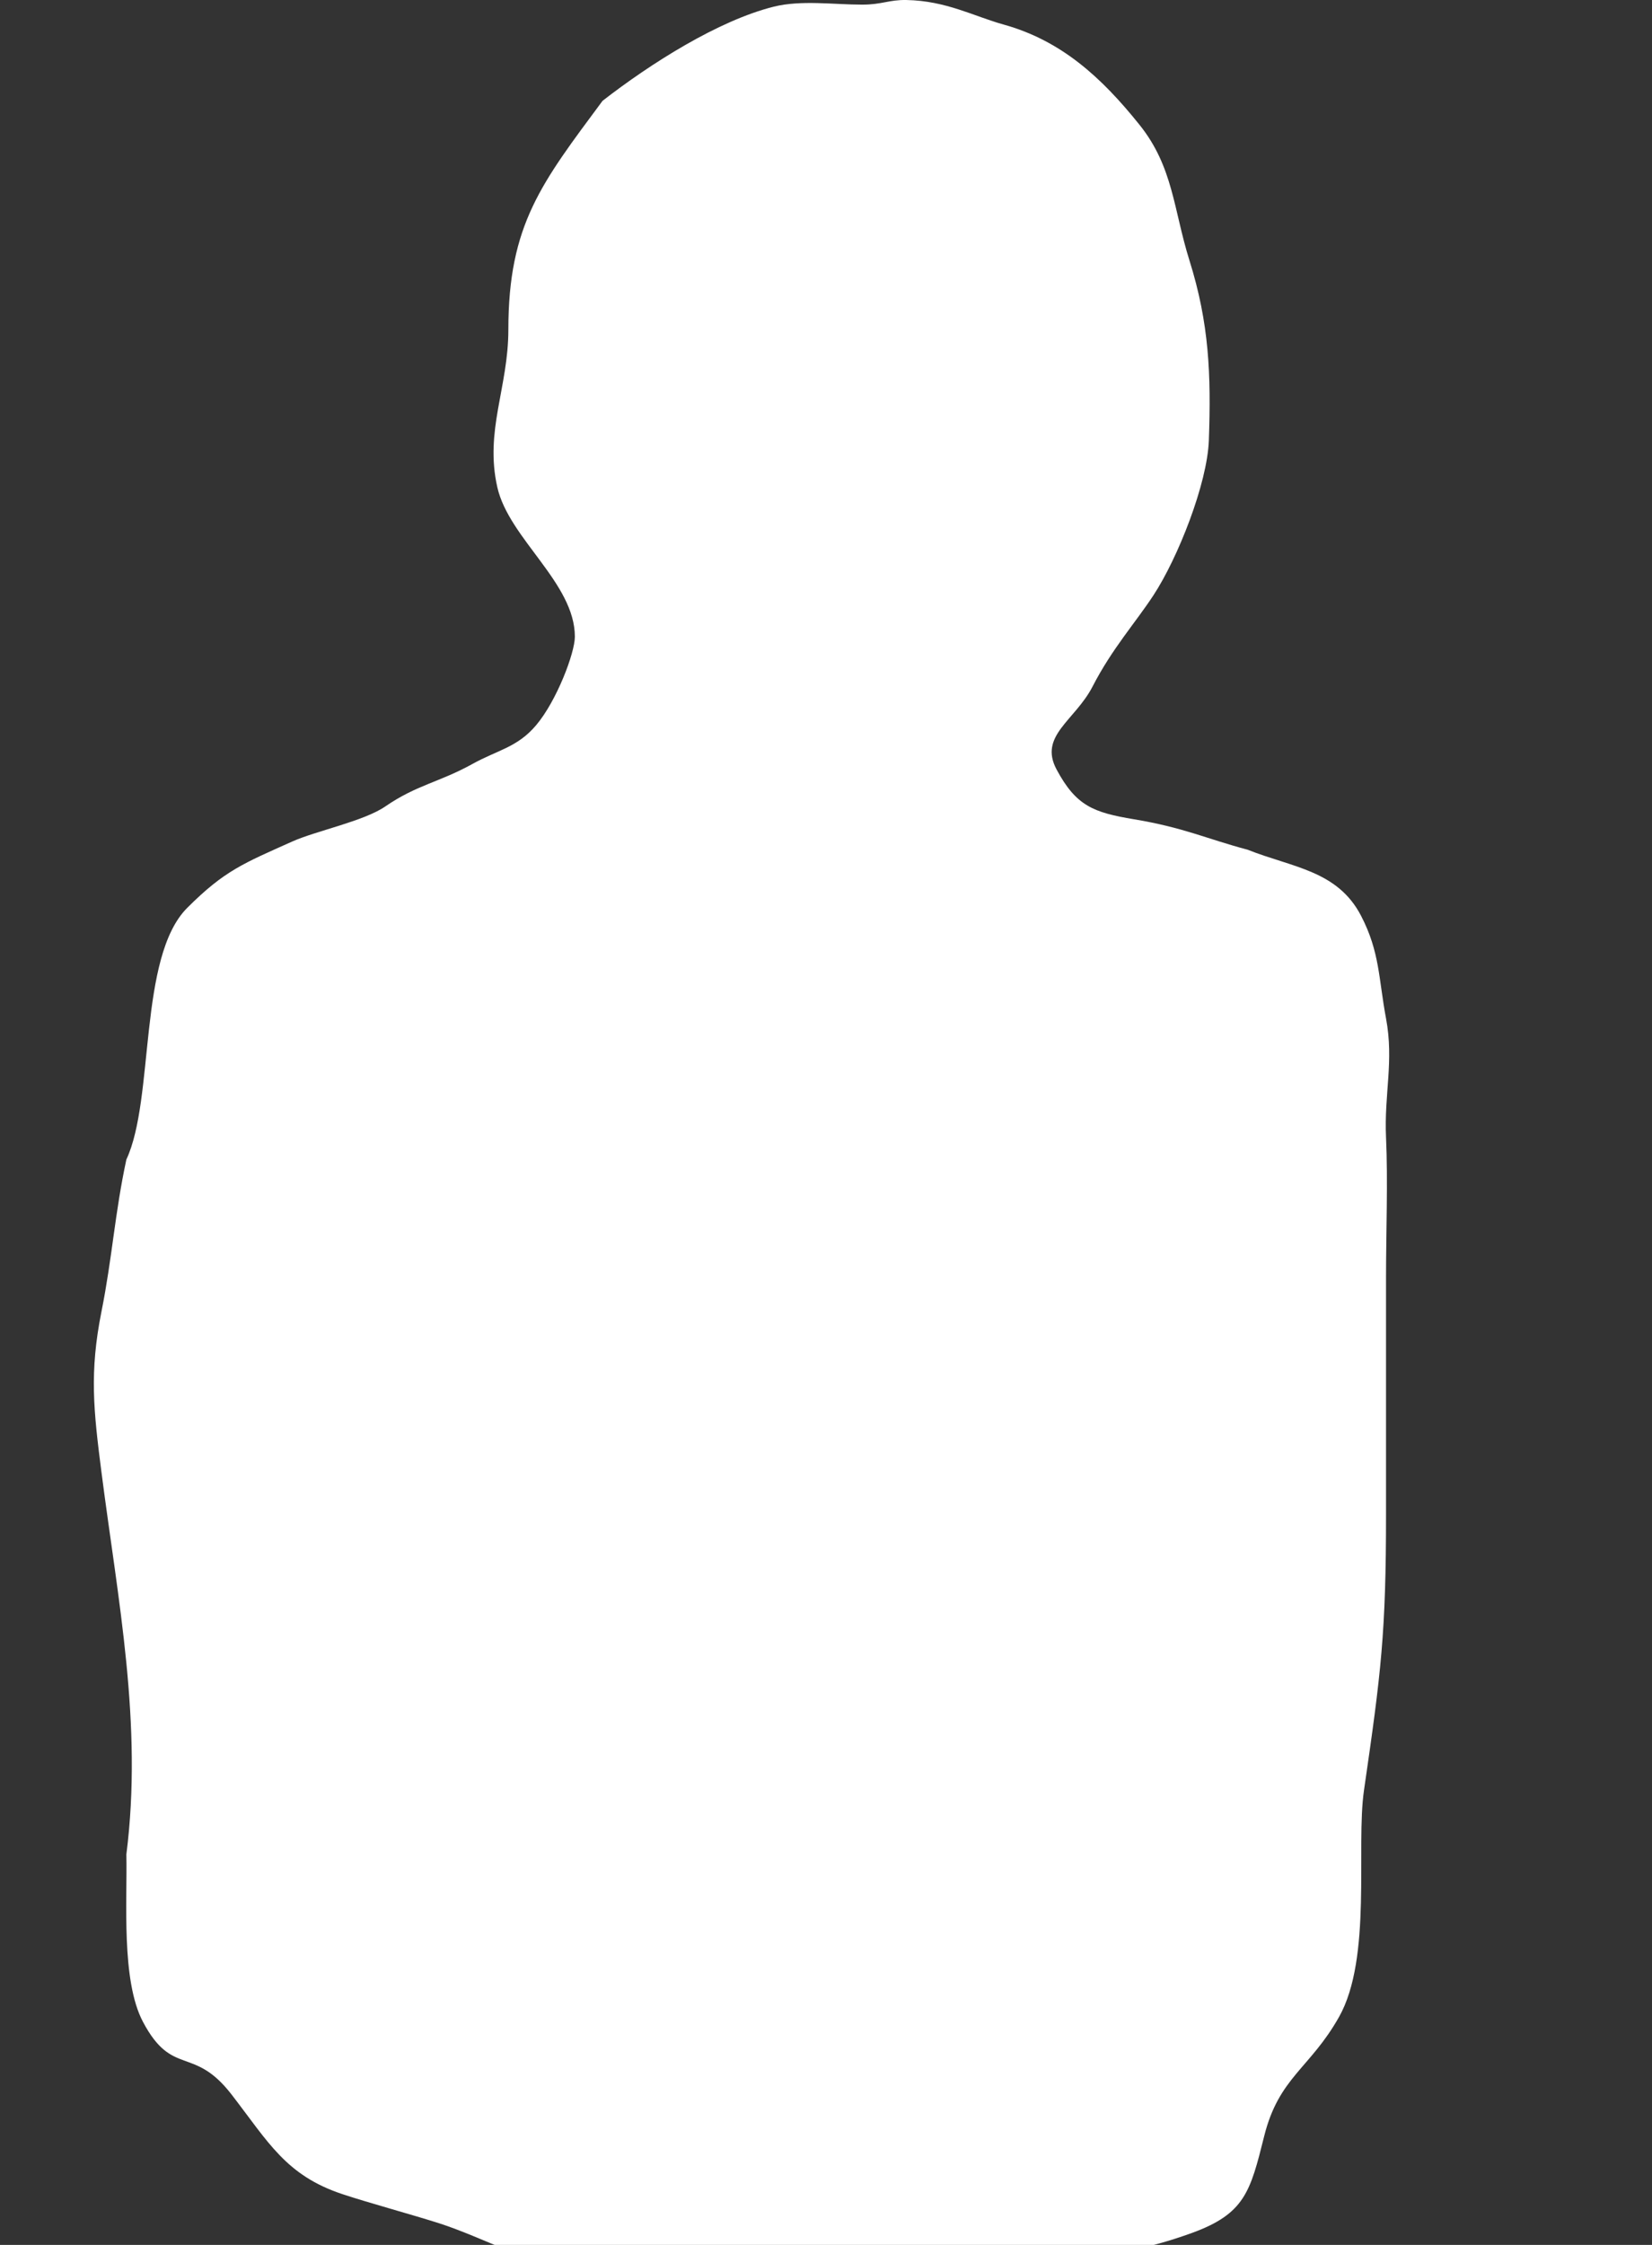 <?xml version="1.0" encoding="UTF-8"?> <svg xmlns="http://www.w3.org/2000/svg" width="352" height="478" viewBox="0 0 352 478" fill="none"><rect x="0" y="0" width="352" height="478" fill="#333333" stroke="none"/><path d="M183.698 0.987C187.945 0.987 189.422 -0.063 193.121 0.003C201.585 0.154 207.54 3.48 213.829 5.224C226.069 8.62 234.637 16.385 242.828 26.608C249.987 35.544 250.052 44.658 253.446 55.469C257.655 68.879 258.067 79.762 257.575 93.754C257.252 102.959 250.977 118.814 245.777 126.738C241.871 132.692 236.984 138.065 232.799 146.175C229.058 153.428 221.273 156.654 225.131 163.845C229.291 171.601 232.957 173.001 241.648 174.447C252.266 176.214 256.985 178.57 265.834 180.926C275.426 184.737 284.995 185.33 290.019 195.018C294.009 202.711 293.735 208.37 295.328 216.855C297.034 225.939 294.901 233.015 295.328 242.182C295.751 251.25 295.328 262.671 295.328 271.774V322.286C295.328 347.684 294.284 356.075 290.633 381.187C288.869 393.325 292.426 416.869 285.3 429.485C279.101 440.46 272.506 442.297 269.373 454.812L269.326 455.001C266.417 466.618 265.233 471.347 254.036 475.427C243.944 479.103 234.658 480.728 223.951 480.728C208.886 480.728 194.496 483.081 175.58 483.679C155.206 484.323 145.495 486.299 123.383 483.679C113.845 482.549 102.801 476.354 93.584 473.396C88.097 471.634 78.424 469.007 72.938 467.181C60.933 463.185 57.221 456.174 49.342 445.977C41.2 435.438 36.746 442.357 30.465 430.511C25.784 421.682 27.14 404.664 26.926 394.847C30.465 367.051 25.103 340.595 21.617 313.452C19.932 300.321 19.036 292.176 21.617 279.289C23.915 267.821 24.471 258.288 26.926 246.894C32.988 233.936 29.386 203.797 39.904 193.295C47.847 185.364 51.876 183.834 62.32 179.159C67.348 176.909 77.54 174.852 82.106 171.708C88.767 167.121 93.612 166.573 100.663 162.667C106.087 159.663 110.229 159.154 114.23 154.421C118.649 149.195 122.489 139.001 122.489 135.573C122.489 124.148 108.459 114.692 105.972 103.767C103.231 91.727 108.318 82.521 108.318 70.194C108.318 47.767 115.41 38.977 128.388 21.47C138.642 13.507 153.077 4.364 164.853 1.425C170.695 -0.034 177.683 0.987 183.698 0.987Z" fill="white"></path></svg> 